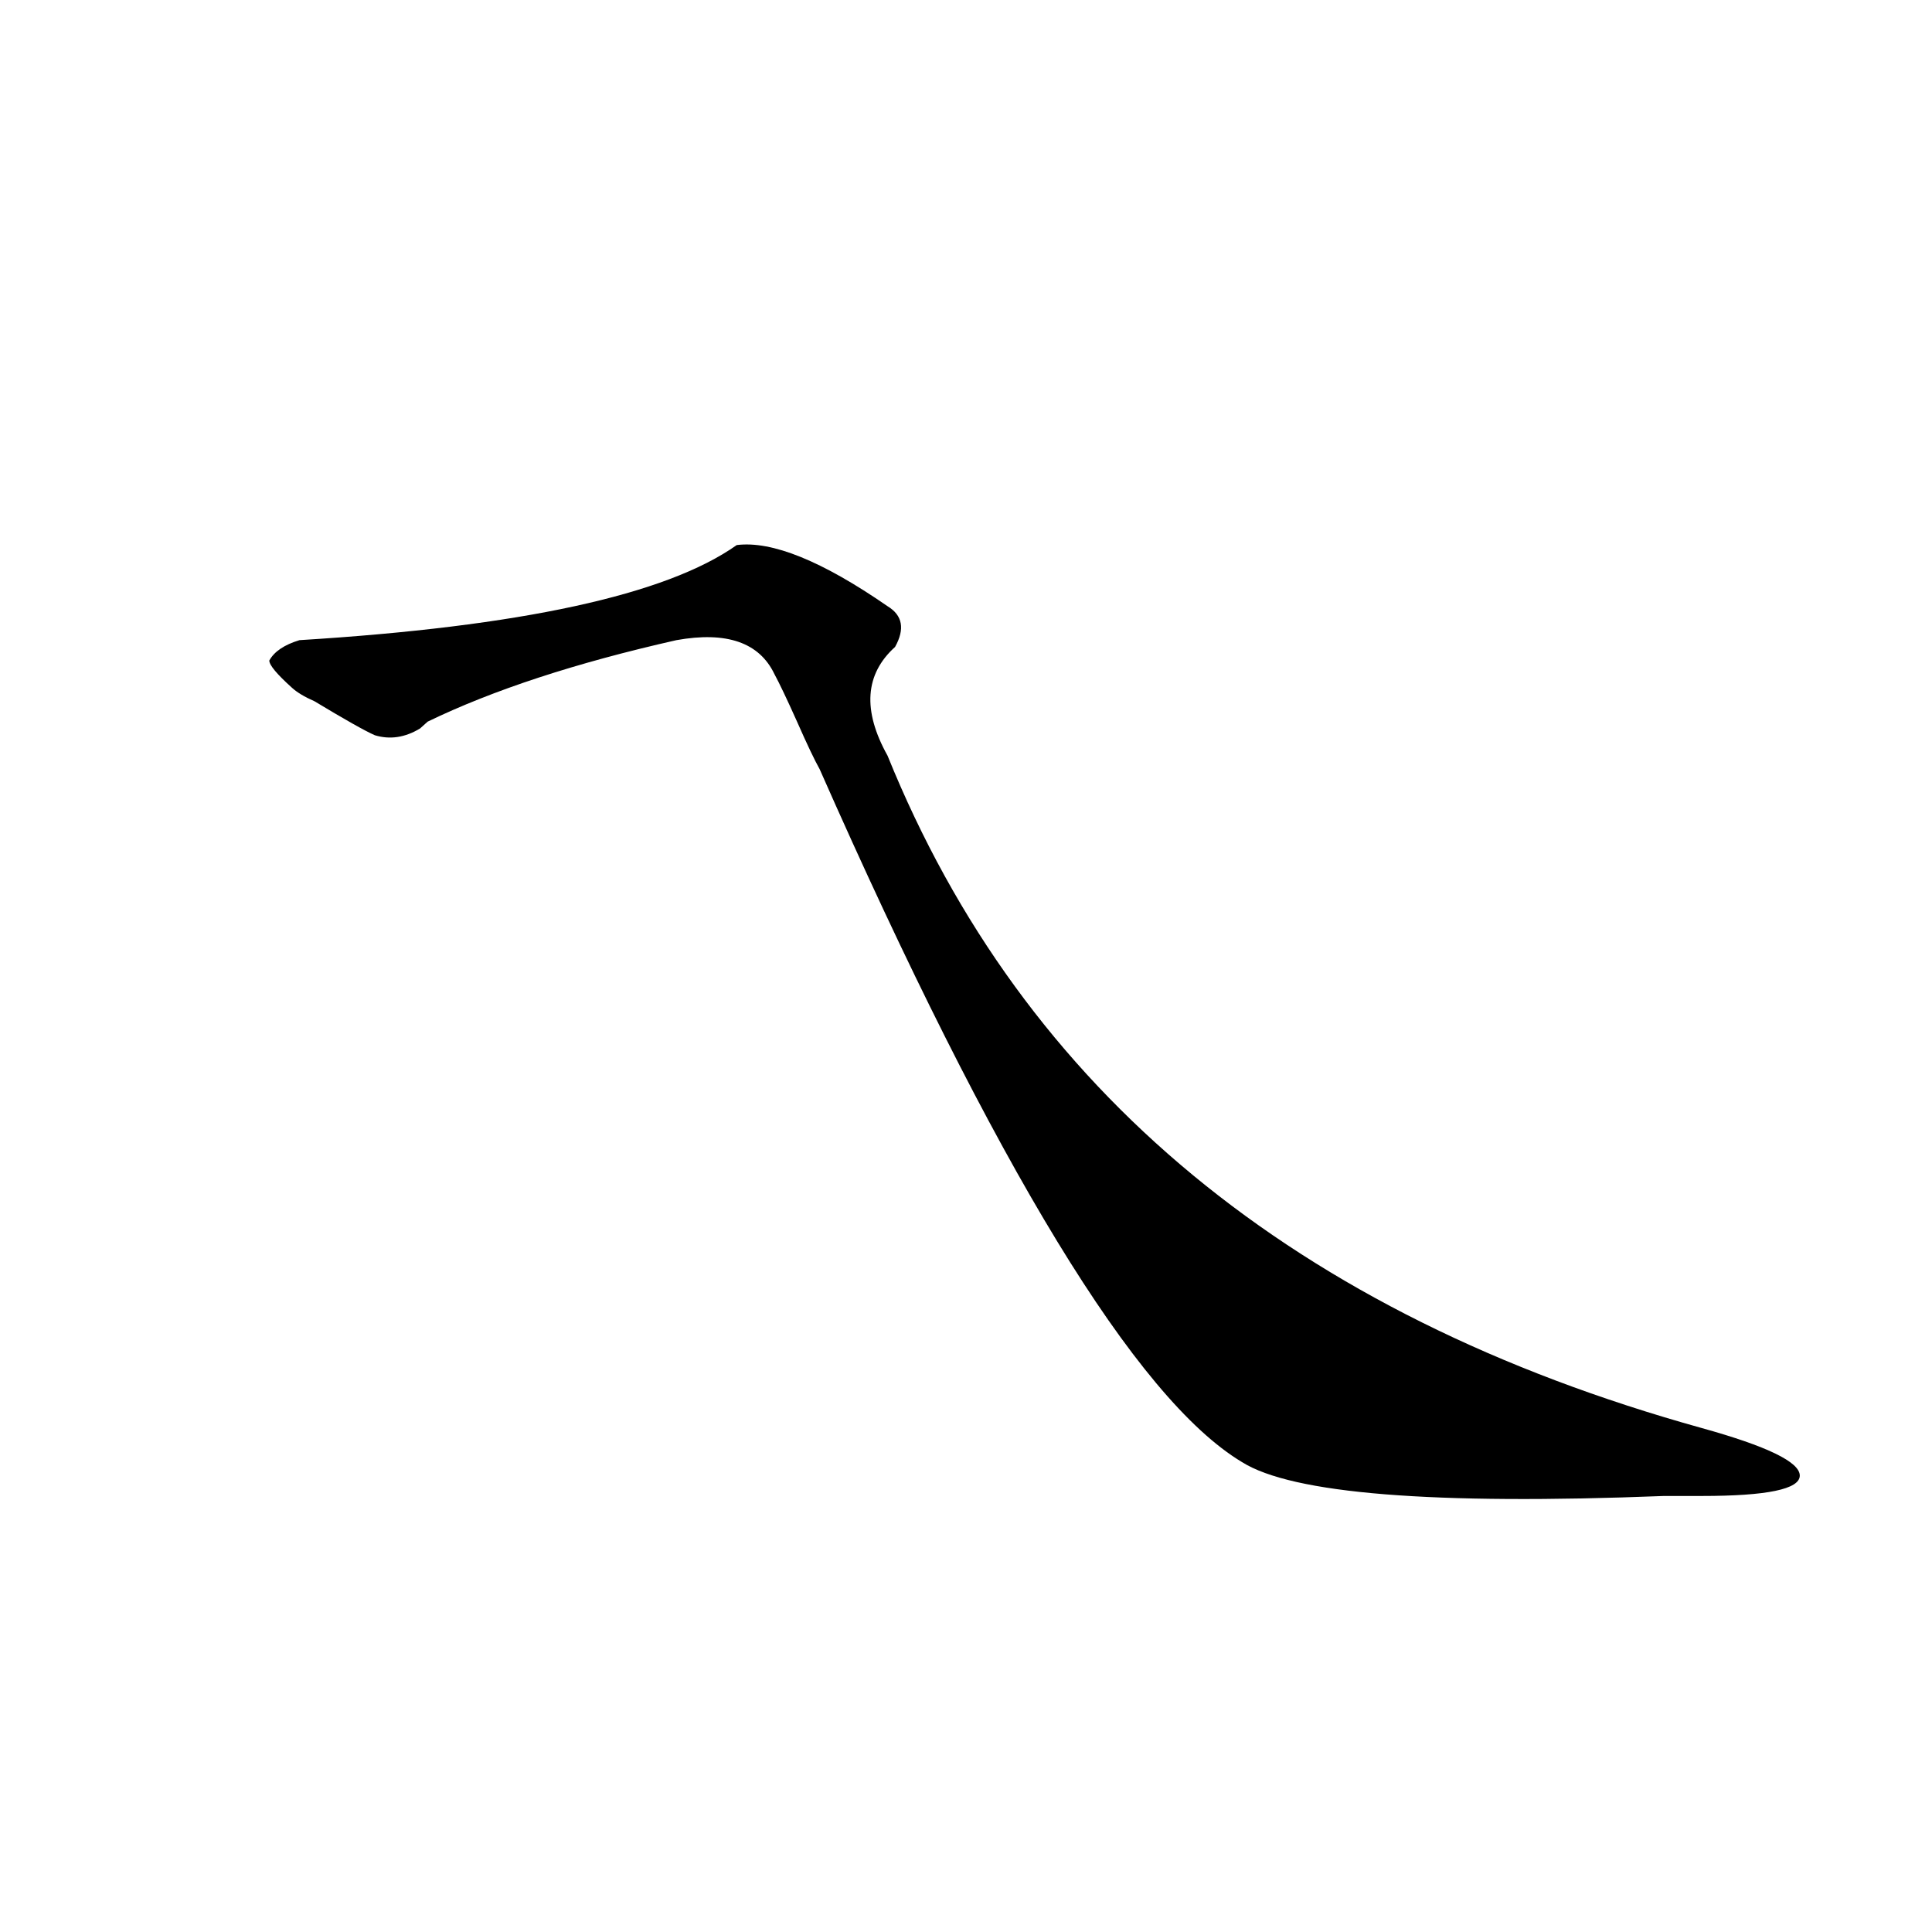 <?xml version="1.0" encoding="utf-8"?>
<!-- Generator: Adobe Illustrator 16.0.0, SVG Export Plug-In . SVG Version: 6.00 Build 0)  -->
<!DOCTYPE svg PUBLIC "-//W3C//DTD SVG 1.1//EN" "http://www.w3.org/Graphics/SVG/1.1/DTD/svg11.dtd">
<svg version="1.1" id="图层_1" xmlns="http://www.w3.org/2000/svg" xmlns:xlink="http://www.w3.org/1999/xlink" x="0px" y="0px"
	 width="1000px" height="1000px" viewBox="0 0 1000 1000" enable-background="new 0 0 1000 1000" xml:space="preserve">
<path d="M350.113,331.344c-52.071,11.756-94.997,25.818-128.777,42.188l-3.902,3.516c-7.805,4.725-15.609,5.878-23.414,3.516
	c-5.243-2.307-15.609-8.185-31.219-17.578c-5.243-2.307-9.146-4.669-11.707-7.031c-7.805-7.031-11.707-11.7-11.707-14.063
	c2.562-4.669,7.805-8.185,15.609-10.547c114.448-7.031,189.873-23.4,226.336-49.219c18.17-2.307,44.206,8.24,78.047,31.641
	c7.805,4.725,9.085,11.756,3.902,21.094c-15.609,14.063-16.951,32.85-3.902,56.25c70.242,173.475,210.727,289.49,421.453,348.047
	c33.779,9.394,50.73,17.578,50.73,24.609s-16.951,10.547-50.73,10.547c-2.622,0-9.146,0-19.512,0
	c-119.692,4.725-192.557-1.153-218.531-17.578c-54.633-32.794-127.497-152.325-218.531-358.594
	c-2.622-4.669-6.524-12.854-11.707-24.609c-5.244-11.7-9.146-19.885-11.707-24.609C393.039,332.553,376.088,326.675,350.113,331.344
	z"/>
</svg>
